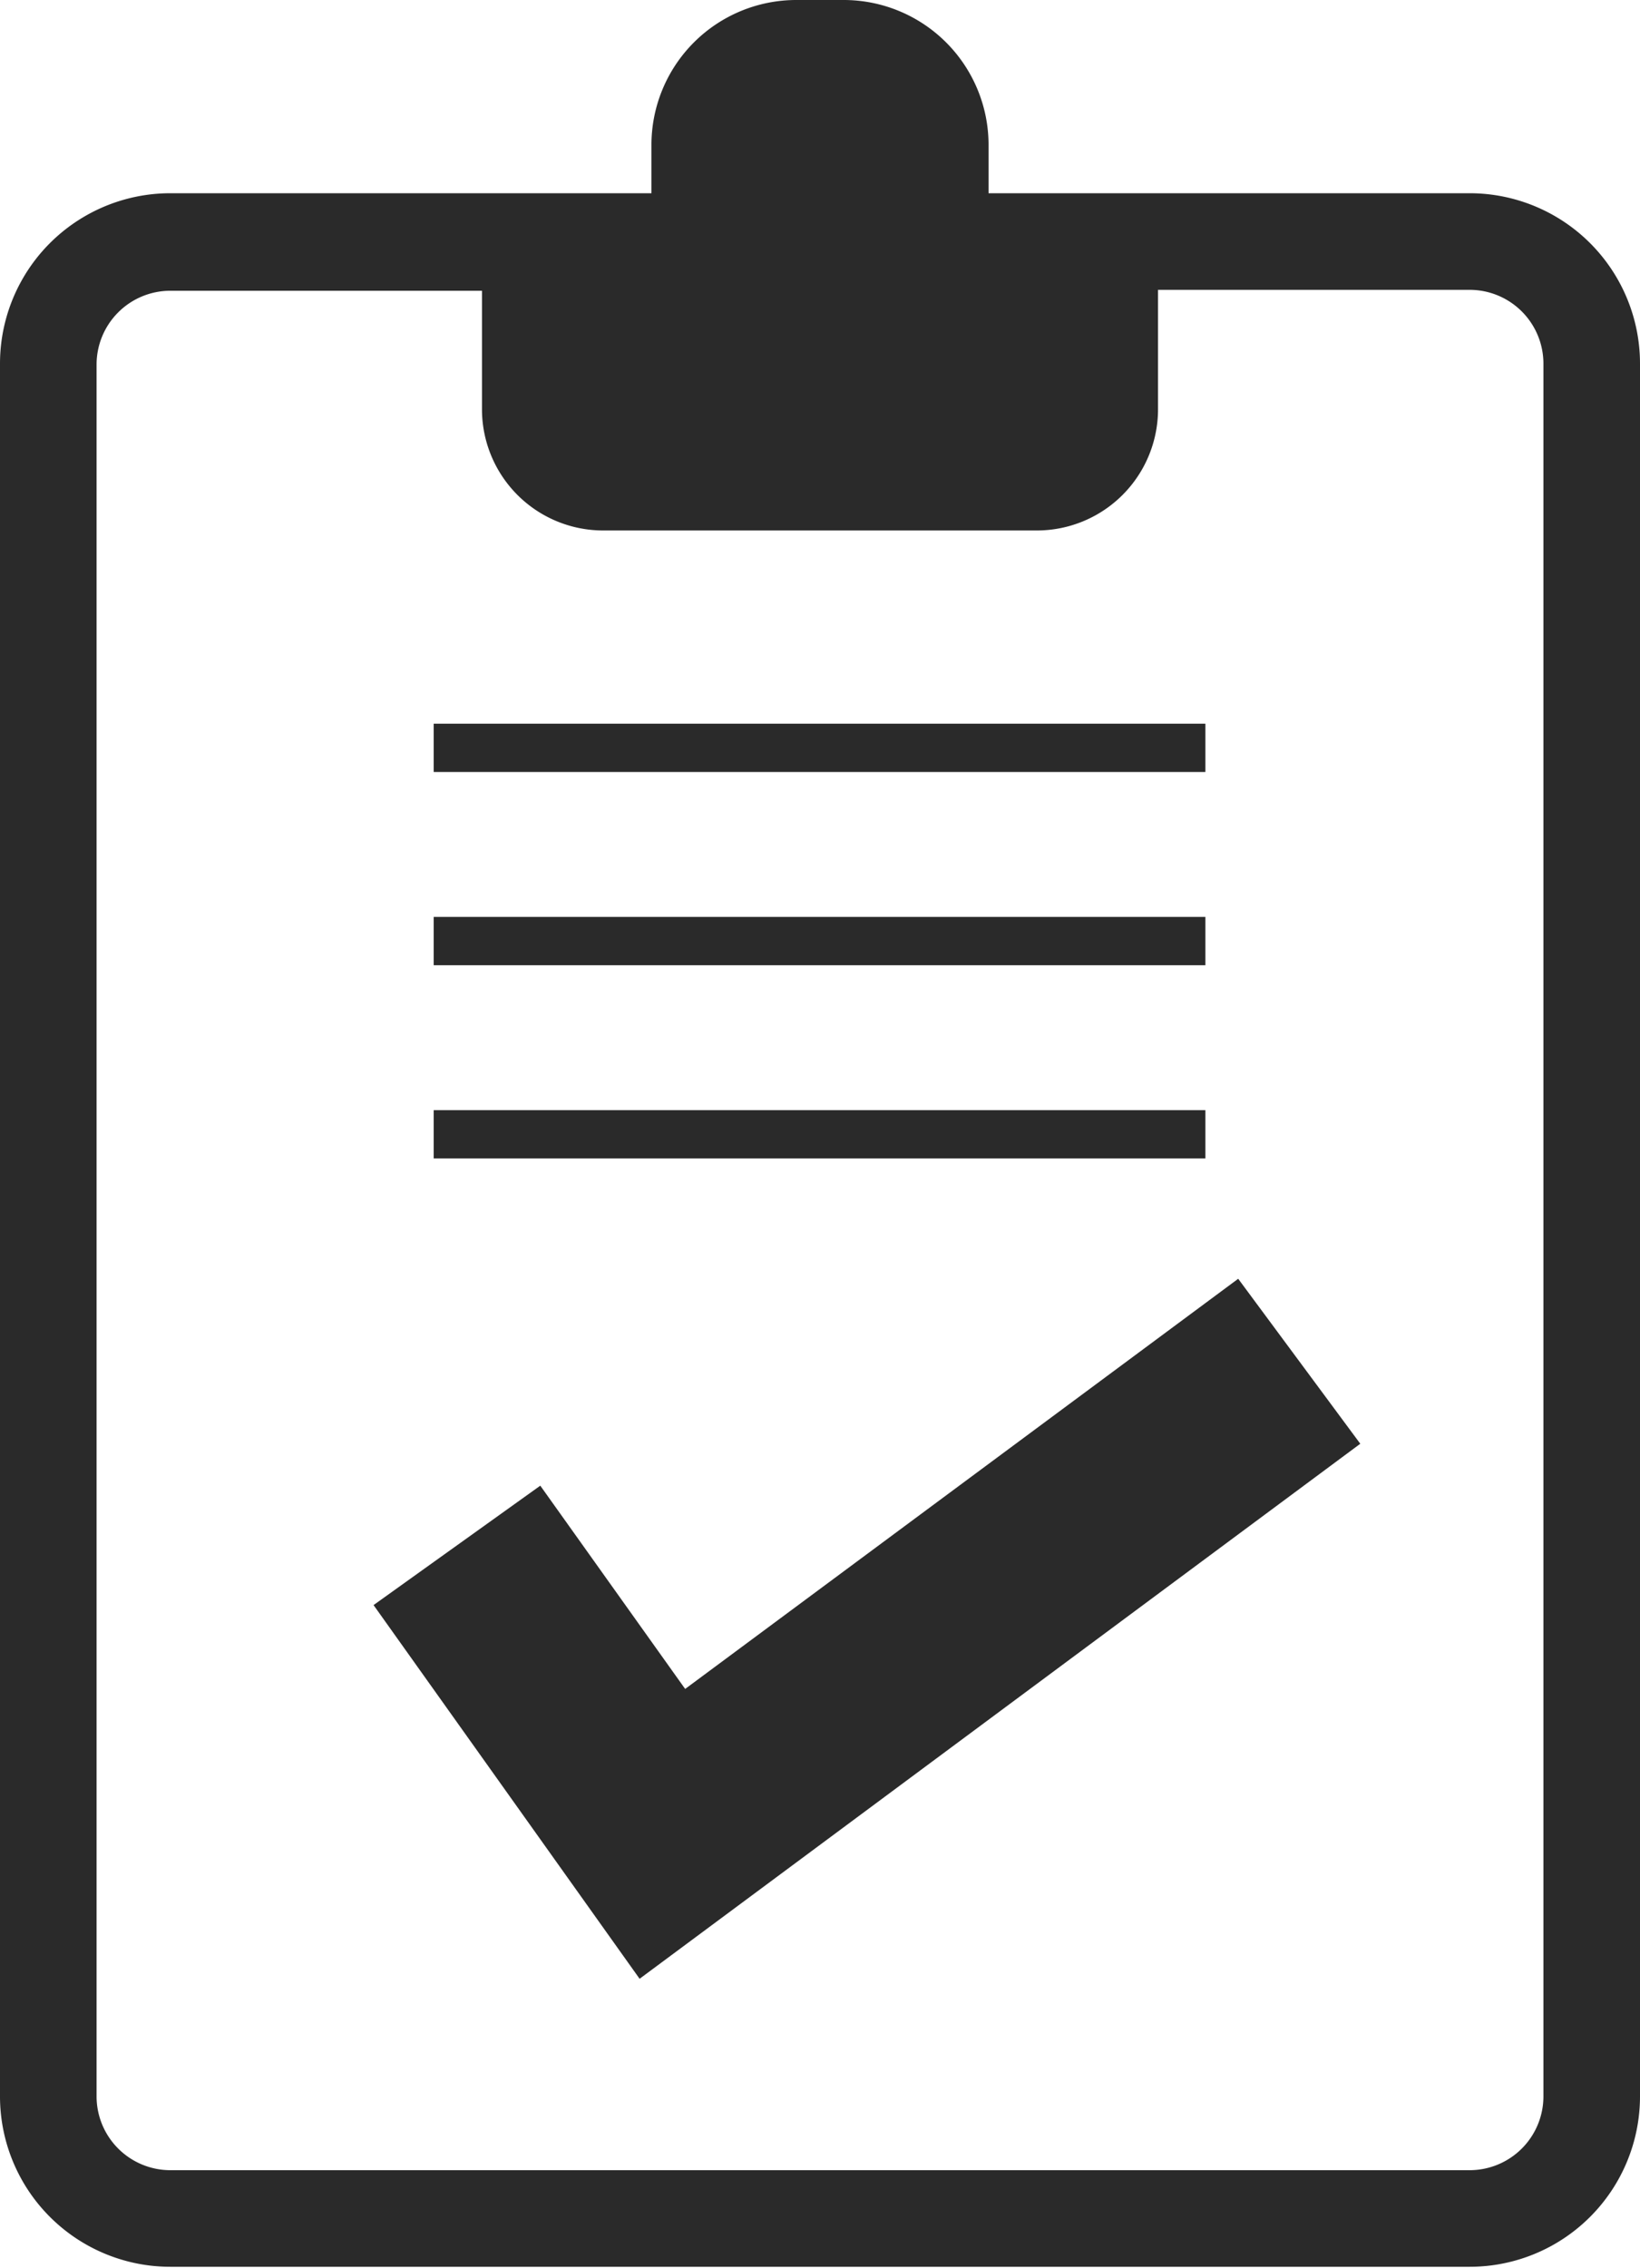 <svg viewBox="0 0 18 24.88" xmlns="http://www.w3.org/2000/svg"><g fill="#2a2a2a"><path d="m16.13 2.12h-5.28v-.53a1.59 1.59 0 0 0 -1.59-1.59h-.52a1.59 1.59 0 0 0 -1.59 1.59v.53h-5.28a1.87 1.87 0 0 0 -1.87 1.88v19a1.87 1.87 0 0 0 1.87 1.87h14.26a1.87 1.87 0 0 0 1.87-1.87v-19a1.87 1.87 0 0 0 -1.87-1.88zm.81 20.88a.81.81 0 0 1 -.81.81h-14.26a.81.81 0 0 1 -.81-.81v-19a.81.81 0 0 1 .81-.81h3.42v1.3a1.33 1.33 0 0 0 1.34 1.33h4.74a1.33 1.33 0 0 0 1.34-1.33v-1.31h3.42a.81.81 0 0 1 .81.81z"/><path d="m4.76 7.94h8.47v.53h-8.47z"/><path d="m4.76 10.06h8.47v.53h-8.47z"/><path d="m4.76 12.18h8.47v.53h-8.47z"/><path d="m7.52 18.53-1.59-2.23-1.83 1.31 2.92 4.1 7.91-5.87-1.34-1.81z"/></g></svg>